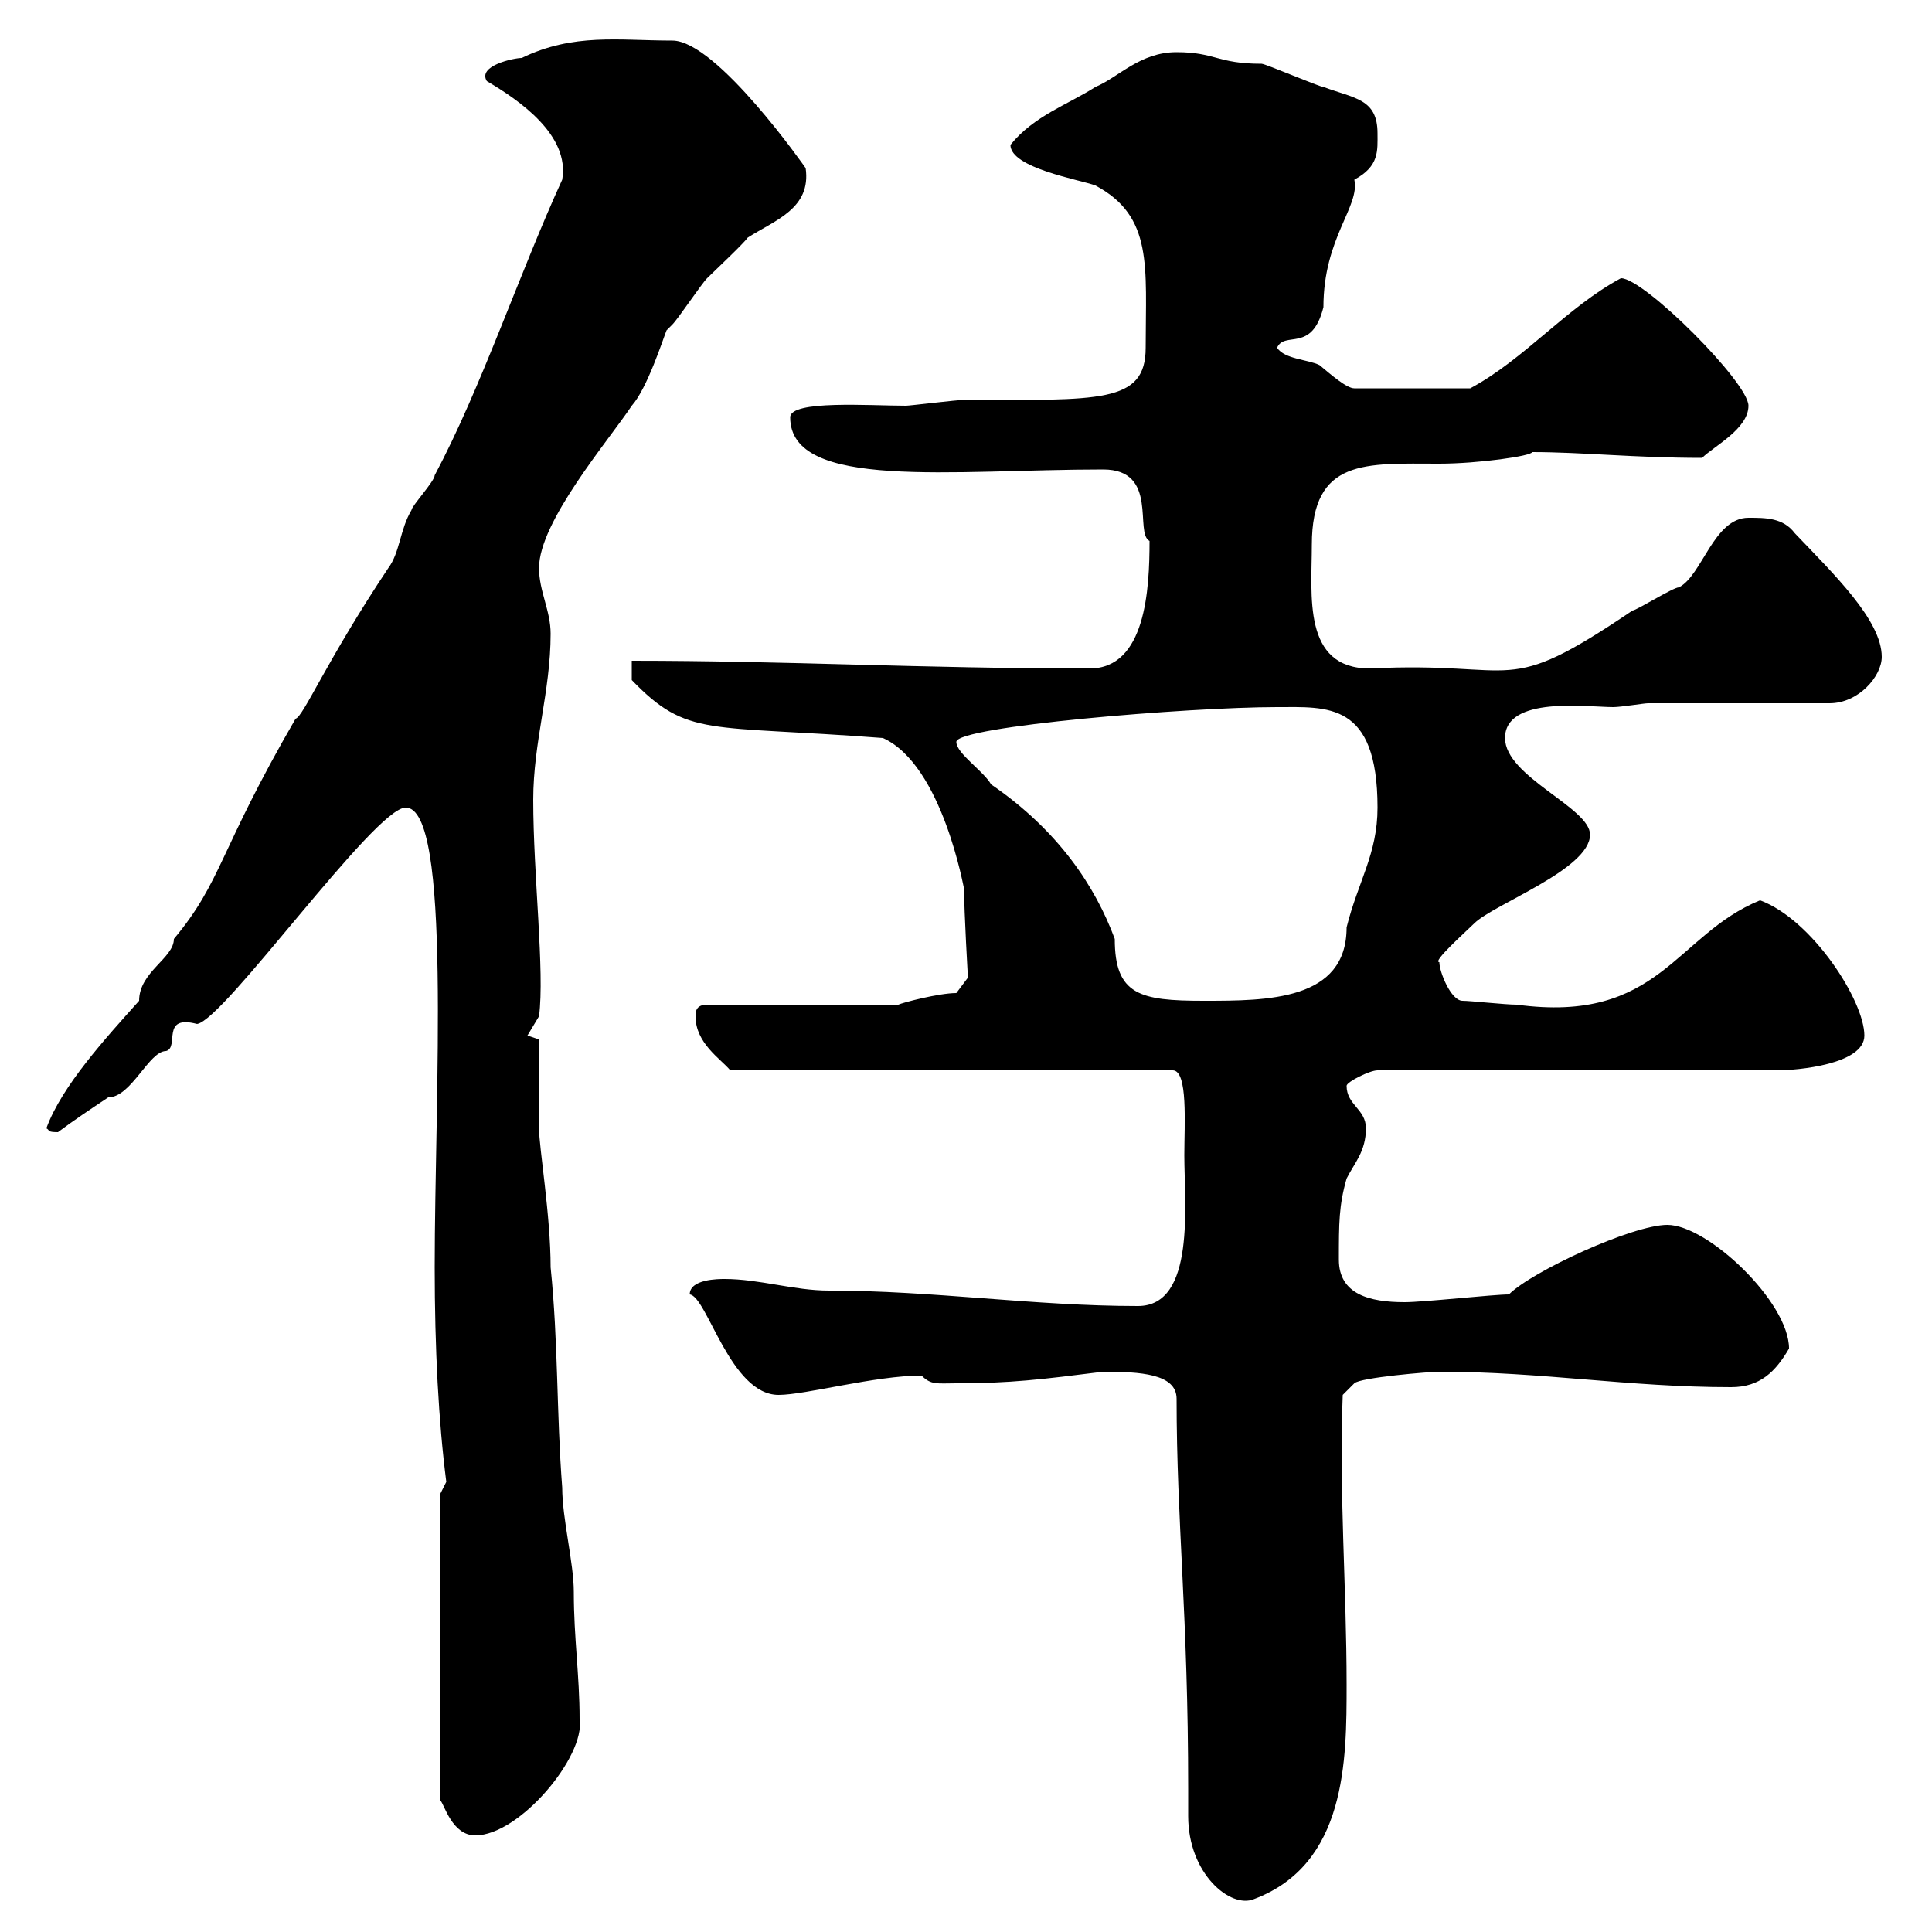 <svg xmlns="http://www.w3.org/2000/svg" xmlns:xlink="http://www.w3.org/1999/xlink" width="300" height="300"><path d="M182.70 217.20C182.70 236.40 184.50 250.80 184.50 277.80C184.50 278.70 184.50 280.50 184.50 282C184.50 291 191.10 296.40 194.70 294.90C209.10 289.50 209.10 273.30 209.10 261.60C209.10 246.60 207.90 231.30 208.50 216.60L210.30 214.80C211.20 213.90 222 213 223.50 213C239.40 213 252.90 215.40 268.80 215.40C273.30 215.40 275.70 213 277.80 209.40C277.80 202.20 265.20 190.20 258.90 190.20C253.50 190.20 237.90 197.40 234.30 201C231.90 201 221.10 202.20 218.10 202.20C212.70 202.20 207.90 201 207.90 195.60C207.90 189.90 207.90 187.20 209.10 183C210.30 180.60 212.10 178.80 212.10 175.20C212.10 172.20 209.10 171.60 209.10 168.60C209.10 168 212.70 166.20 213.90 166.20L276 166.20C279 166.20 289.50 165.30 289.50 160.80C289.50 155.40 281.40 142.80 273.30 139.80C260.10 145.20 257.70 159 235.50 156C233.70 156 228.30 155.40 227.10 155.40C225.30 155.40 223.50 150.90 223.50 149.40C222.30 149.40 227.70 144.60 228.90 143.40C231.90 140.40 246.90 135 246.90 129.60C246.90 125.40 233.70 120.60 233.70 114.60C233.70 108 246.60 109.80 250.50 109.80C251.70 109.80 255.30 109.20 255.90 109.20L284.10 109.20C288.60 109.20 292.20 105 292.20 102C292.20 96.30 284.70 89.10 278.70 82.80C276.90 80.40 274.20 80.40 271.50 80.40C266.10 80.40 264.30 89.40 260.70 91.20C259.80 91.20 254.10 94.80 253.50 94.80C233.10 108.60 236.40 102.60 212.70 103.80C202.20 103.80 203.70 92.40 203.70 84.60C203.70 71.10 212.10 72 223.50 72C229.50 72 237.90 70.80 237.90 70.20C245.70 70.20 253.80 71.10 264.30 71.10C266.10 69.30 271.50 66.60 271.50 63C271.50 59.40 255.30 43.20 251.70 43.20C243.30 47.70 236.70 55.80 228.30 60.30L210.30 60.30C209.10 60.30 206.70 58.20 204.90 56.70C203.10 55.80 199.50 55.80 198.30 54C199.50 51.30 203.70 54.90 205.50 47.70C205.50 36.90 211.20 32.10 210.30 27.90C214.20 25.80 213.90 23.40 213.90 20.70C213.90 15.30 210.30 15.30 205.50 13.50C204.90 13.50 196.50 9.90 195.90 9.90C189 9.90 188.70 8.10 182.70 8.10C177 8.10 173.70 12 170.10 13.50C165.90 16.20 160.50 18 156.90 22.50C156.90 26.10 167.70 27.90 170.10 28.80C179.10 33.60 177.90 41.40 177.90 54C177.90 62.70 170.70 62.10 149.70 62.10C148.50 62.10 141.30 63 140.70 63C135 63 122.70 62.10 122.70 64.80C122.70 76.20 147.90 72.90 171.30 72.90C180 72.90 176.10 82.80 178.50 84C178.50 91.50 177.90 103.80 169.20 103.80C142.80 103.80 122.40 102.60 98.10 102.60L98.10 105.60C106.80 114.60 109.80 112.50 137.10 114.60C146.40 118.80 149.70 138.30 149.70 138C149.70 141.60 150.30 151.80 150.30 151.80L148.50 154.20C145.80 154.20 140.10 155.70 139.50 156L109.80 156C108 156 108 157.20 108 157.80C108 162 111.90 164.40 113.40 166.20L182.10 166.20C184.50 166.20 183.90 174.60 183.90 179.40C183.90 186.90 185.70 202.80 176.70 202.80C160.50 202.80 144.90 200.40 128.70 200.40C123.30 200.40 117.90 198.60 112.50 198.60C111.60 198.60 107.10 198.60 107.10 201C109.80 201.30 113.40 216.60 120.90 216.60C125.10 216.60 135.90 213.60 143.10 213.60C144.60 215.10 145.50 214.80 148.50 214.80C156.90 214.80 161.70 214.20 171.30 213C177 213 182.70 213.30 182.70 217.20ZM68.40 231.90L68.40 279.60C69 280.20 70.20 285 73.80 285C80.70 285 90.90 272.70 90 267C90 260.10 89.10 254.40 89.10 247.20C89.10 242.70 87.30 235.80 87.30 231C86.40 219.30 86.70 208.50 85.50 196.80C85.50 188.70 83.70 178.20 83.70 175.20C83.70 173.40 83.70 163.20 83.70 161.40L81.90 160.80L83.70 157.80C84.60 150.90 82.80 135.90 82.80 124.20C82.80 115.20 85.50 107.40 85.50 98.40C85.50 94.80 83.70 91.80 83.70 88.20C83.70 81 94.50 68.40 98.10 63C100.50 60.30 102.90 52.80 103.50 51.30C103.50 51.30 104.40 50.40 104.40 50.40C105.30 49.50 108.90 44.10 109.80 43.20C110.70 42.30 115.50 37.80 116.10 36.90C120.30 34.20 126 32.40 125.10 26.10C125.10 26.10 111.30 6.30 104.40 6.30C96 6.30 89.10 5.10 81 9C79.80 9 74.10 10.20 75.60 12.60C80.70 15.60 88.50 21 87.30 27.90C80.70 42.30 74.70 60.30 67.50 73.80C67.50 74.70 63.90 78.60 63.90 79.20C62.10 82.20 62.10 85.80 60.30 88.20C50.70 102.60 47.10 111.30 45.90 111.60C33.90 132.30 34.50 136.80 27 145.80C27 148.80 21.60 150.90 21.60 155.40C16.50 161.10 9.60 168.60 7.20 175.20C7.80 175.50 7.20 175.80 9 175.80C11.40 174 14.10 172.20 16.80 170.40C20.40 170.40 23.10 163.20 25.80 163.20C27.90 162.60 24.90 157.50 30.60 159C34.80 158.40 58.20 125.40 63 125.40C70.20 125.40 67.50 170.10 67.50 196.80C67.50 209.40 68.10 220.80 69.30 230.10C69.30 230.10 68.40 231.90 68.40 231.90ZM148.50 115.20C148.50 112.80 184.50 109.80 198.30 109.80C206.10 109.80 213.90 108.90 213.90 125.40C213.90 132.60 210.90 136.80 209.10 144C209.10 155.40 196.80 155.40 186.90 155.40C177 155.40 173.10 154.50 173.10 145.80C170.10 137.70 164.40 129 153.90 121.80C152.70 119.70 148.50 117 148.50 115.20Z"/></svg>